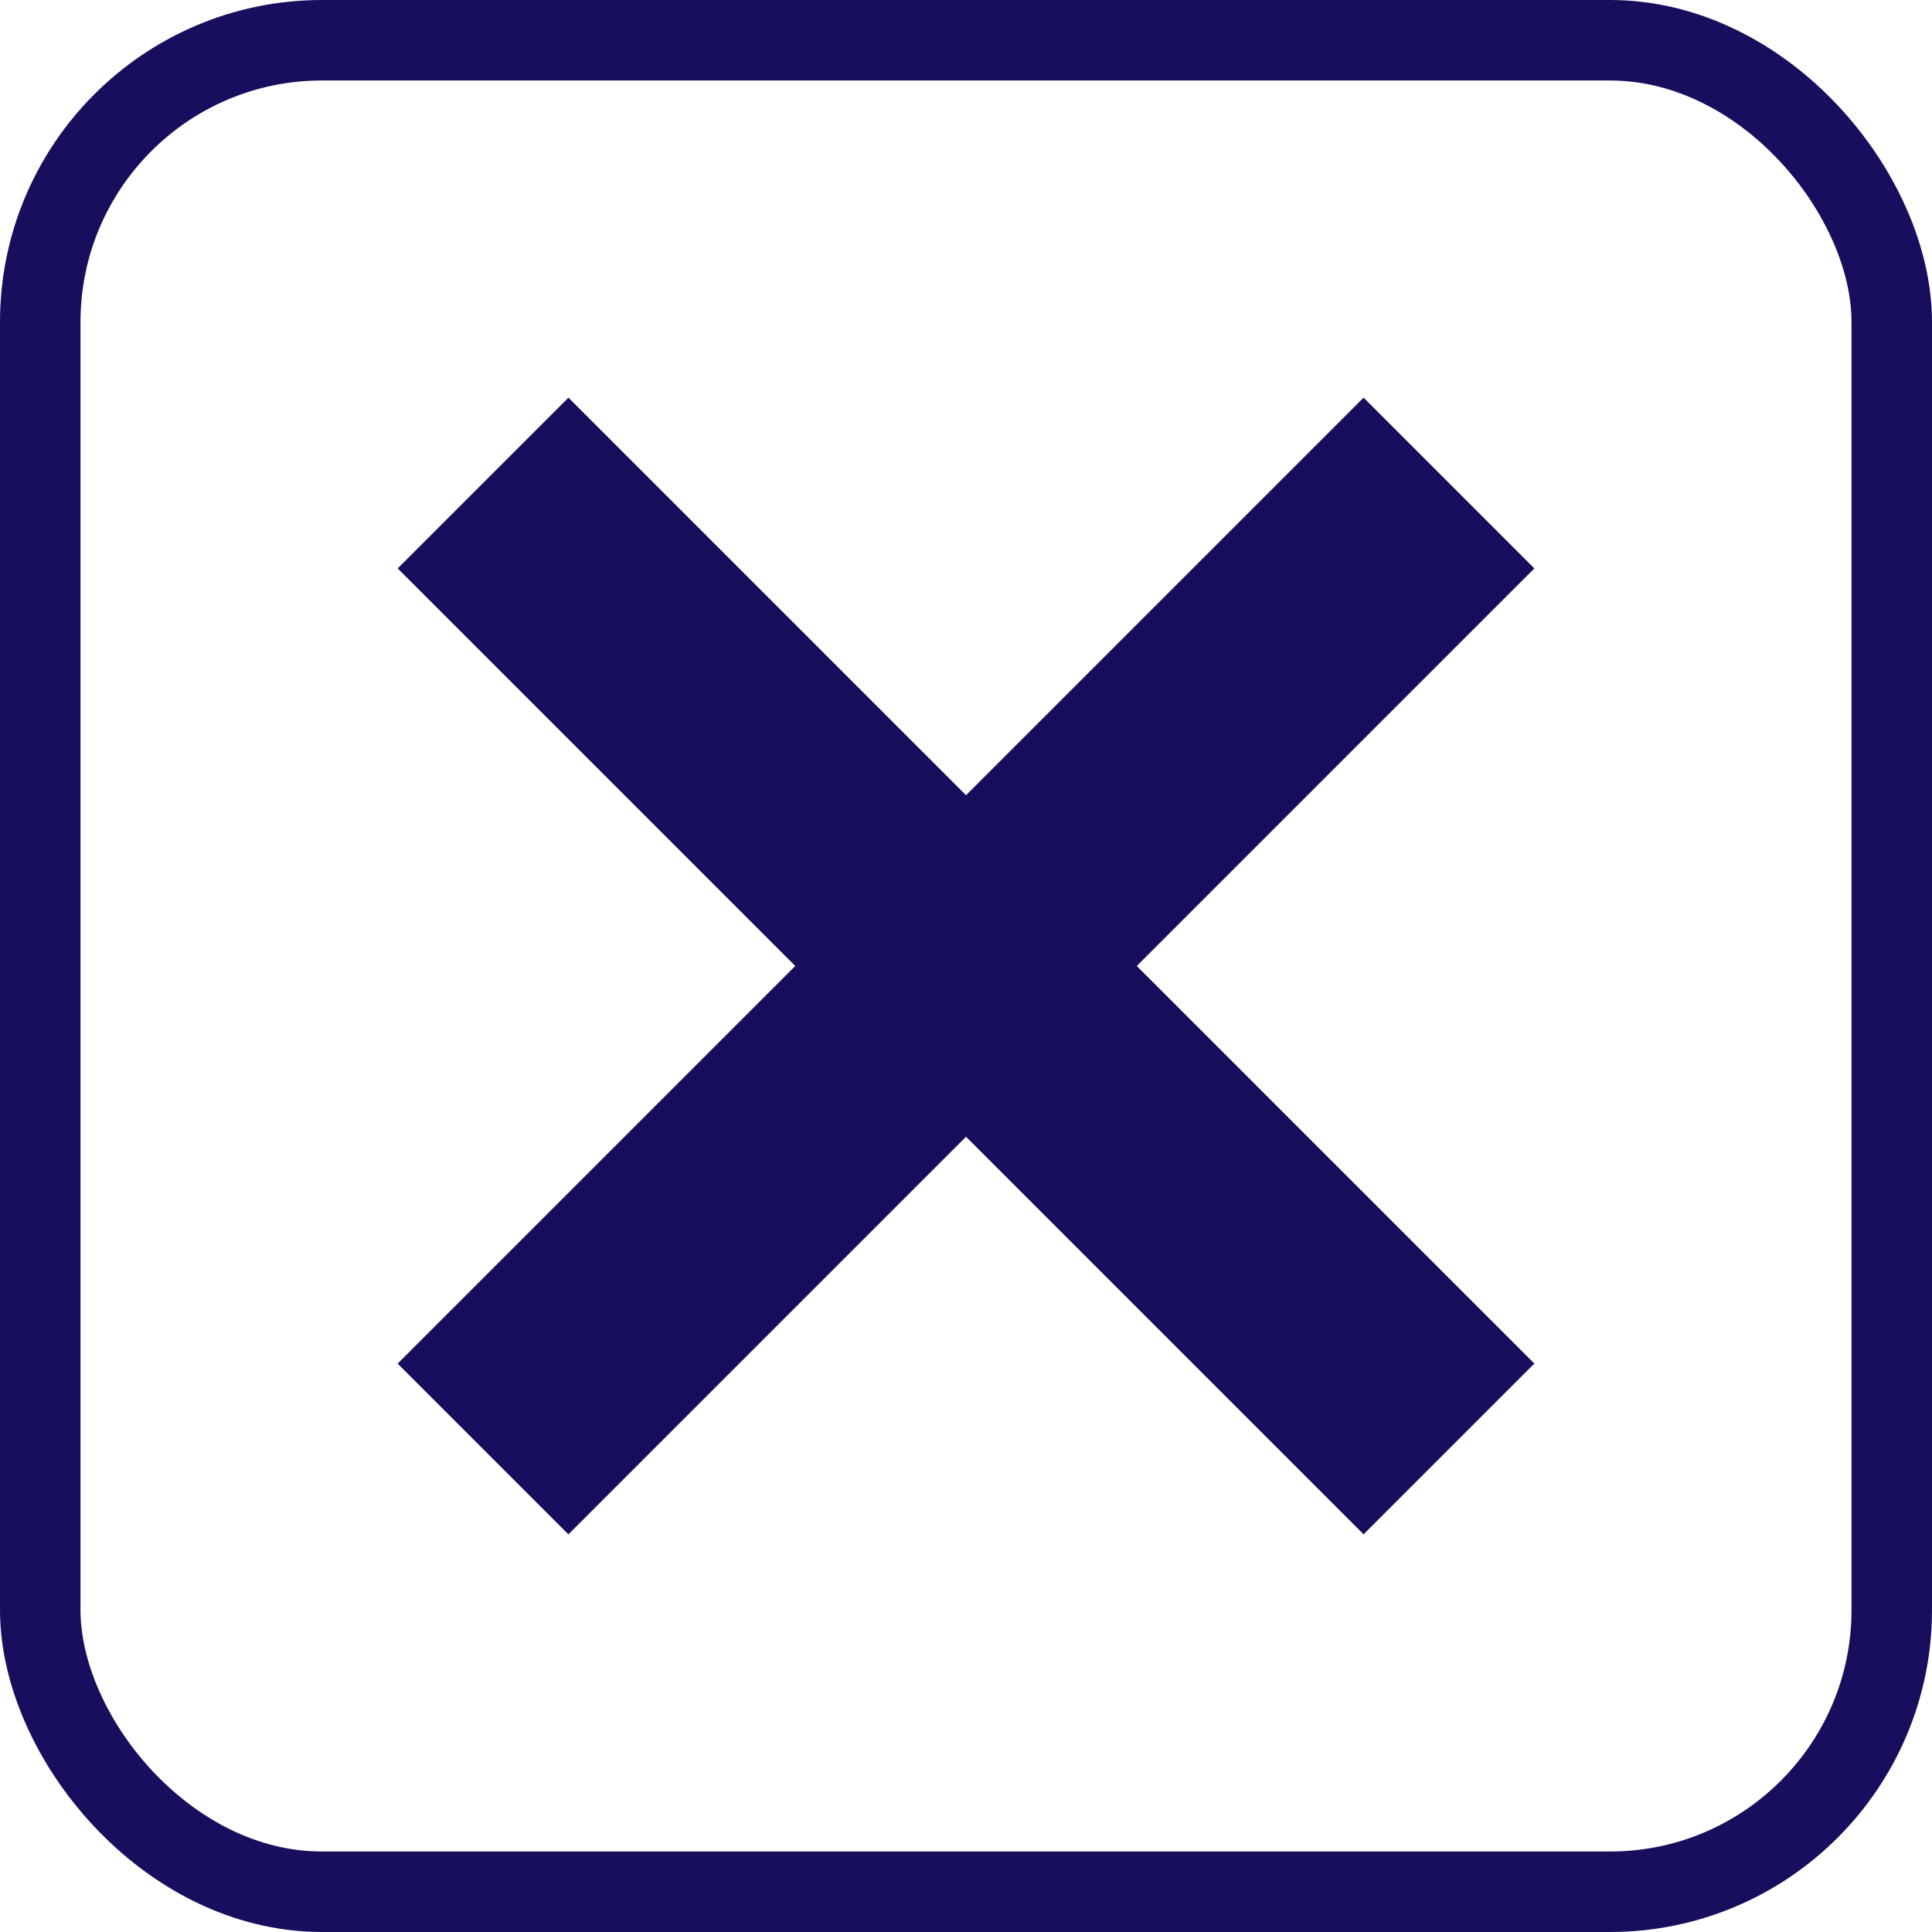 <svg xmlns="http://www.w3.org/2000/svg" xmlns:xlink="http://www.w3.org/1999/xlink" width="24" height="24" viewBox="0 0 24 24">
  <defs>
    <filter id="Button_Check">
      <feOffset dy="2" input="SourceAlpha"/>
      <feGaussianBlur stdDeviation="2" result="blur"/>
      <feFlood flood-opacity="0.161" result="color"/>
      <feComposite operator="out" in="SourceGraphic" in2="blur"/>
      <feComposite operator="in" in="color"/>
      <feComposite operator="in" in2="SourceGraphic"/>
    </filter>
  </defs>
  <g id="Group_3929" data-name="Group 3929" transform="translate(19805 6515)">
    <g data-type="innerShadowGroup">
      <rect id="Button_Check-2" data-name="Button/Check" width="24" height="24" rx="4" transform="translate(-19805 -6515)" fill="#fff"/>
      <g transform="matrix(1, 0, 0, 1, -19805, -6515)" filter="url(#Button_Check)">
        <rect id="Button_Check-3" data-name="Button/Check" width="24" height="24" rx="4" fill="#fff"/>
      </g>
      <g id="Button_Check-4" data-name="Button/Check" transform="translate(-19805 -6515)" fill="none" stroke="#170f5e" stroke-width="1">
        <rect width="24" height="24" rx="4" stroke="none"/>
        <rect x="0.5" y="0.5" width="23" height="23" rx="3.5" fill="none"/>
      </g>
    </g>
    <path id="Path_83823" data-name="Path 83823" d="M23.258,16H6.289" transform="translate(-19793.867 -6481.24) rotate(-135)" fill="none" stroke="#170f5e" stroke-width="3"/>
    <path id="Path_83824" data-name="Path 83824" d="M16.97,0H0" transform="translate(-19799 -6497) rotate(-45)" fill="none" stroke="#170f5e" stroke-width="3"/>
  </g>
</svg>
